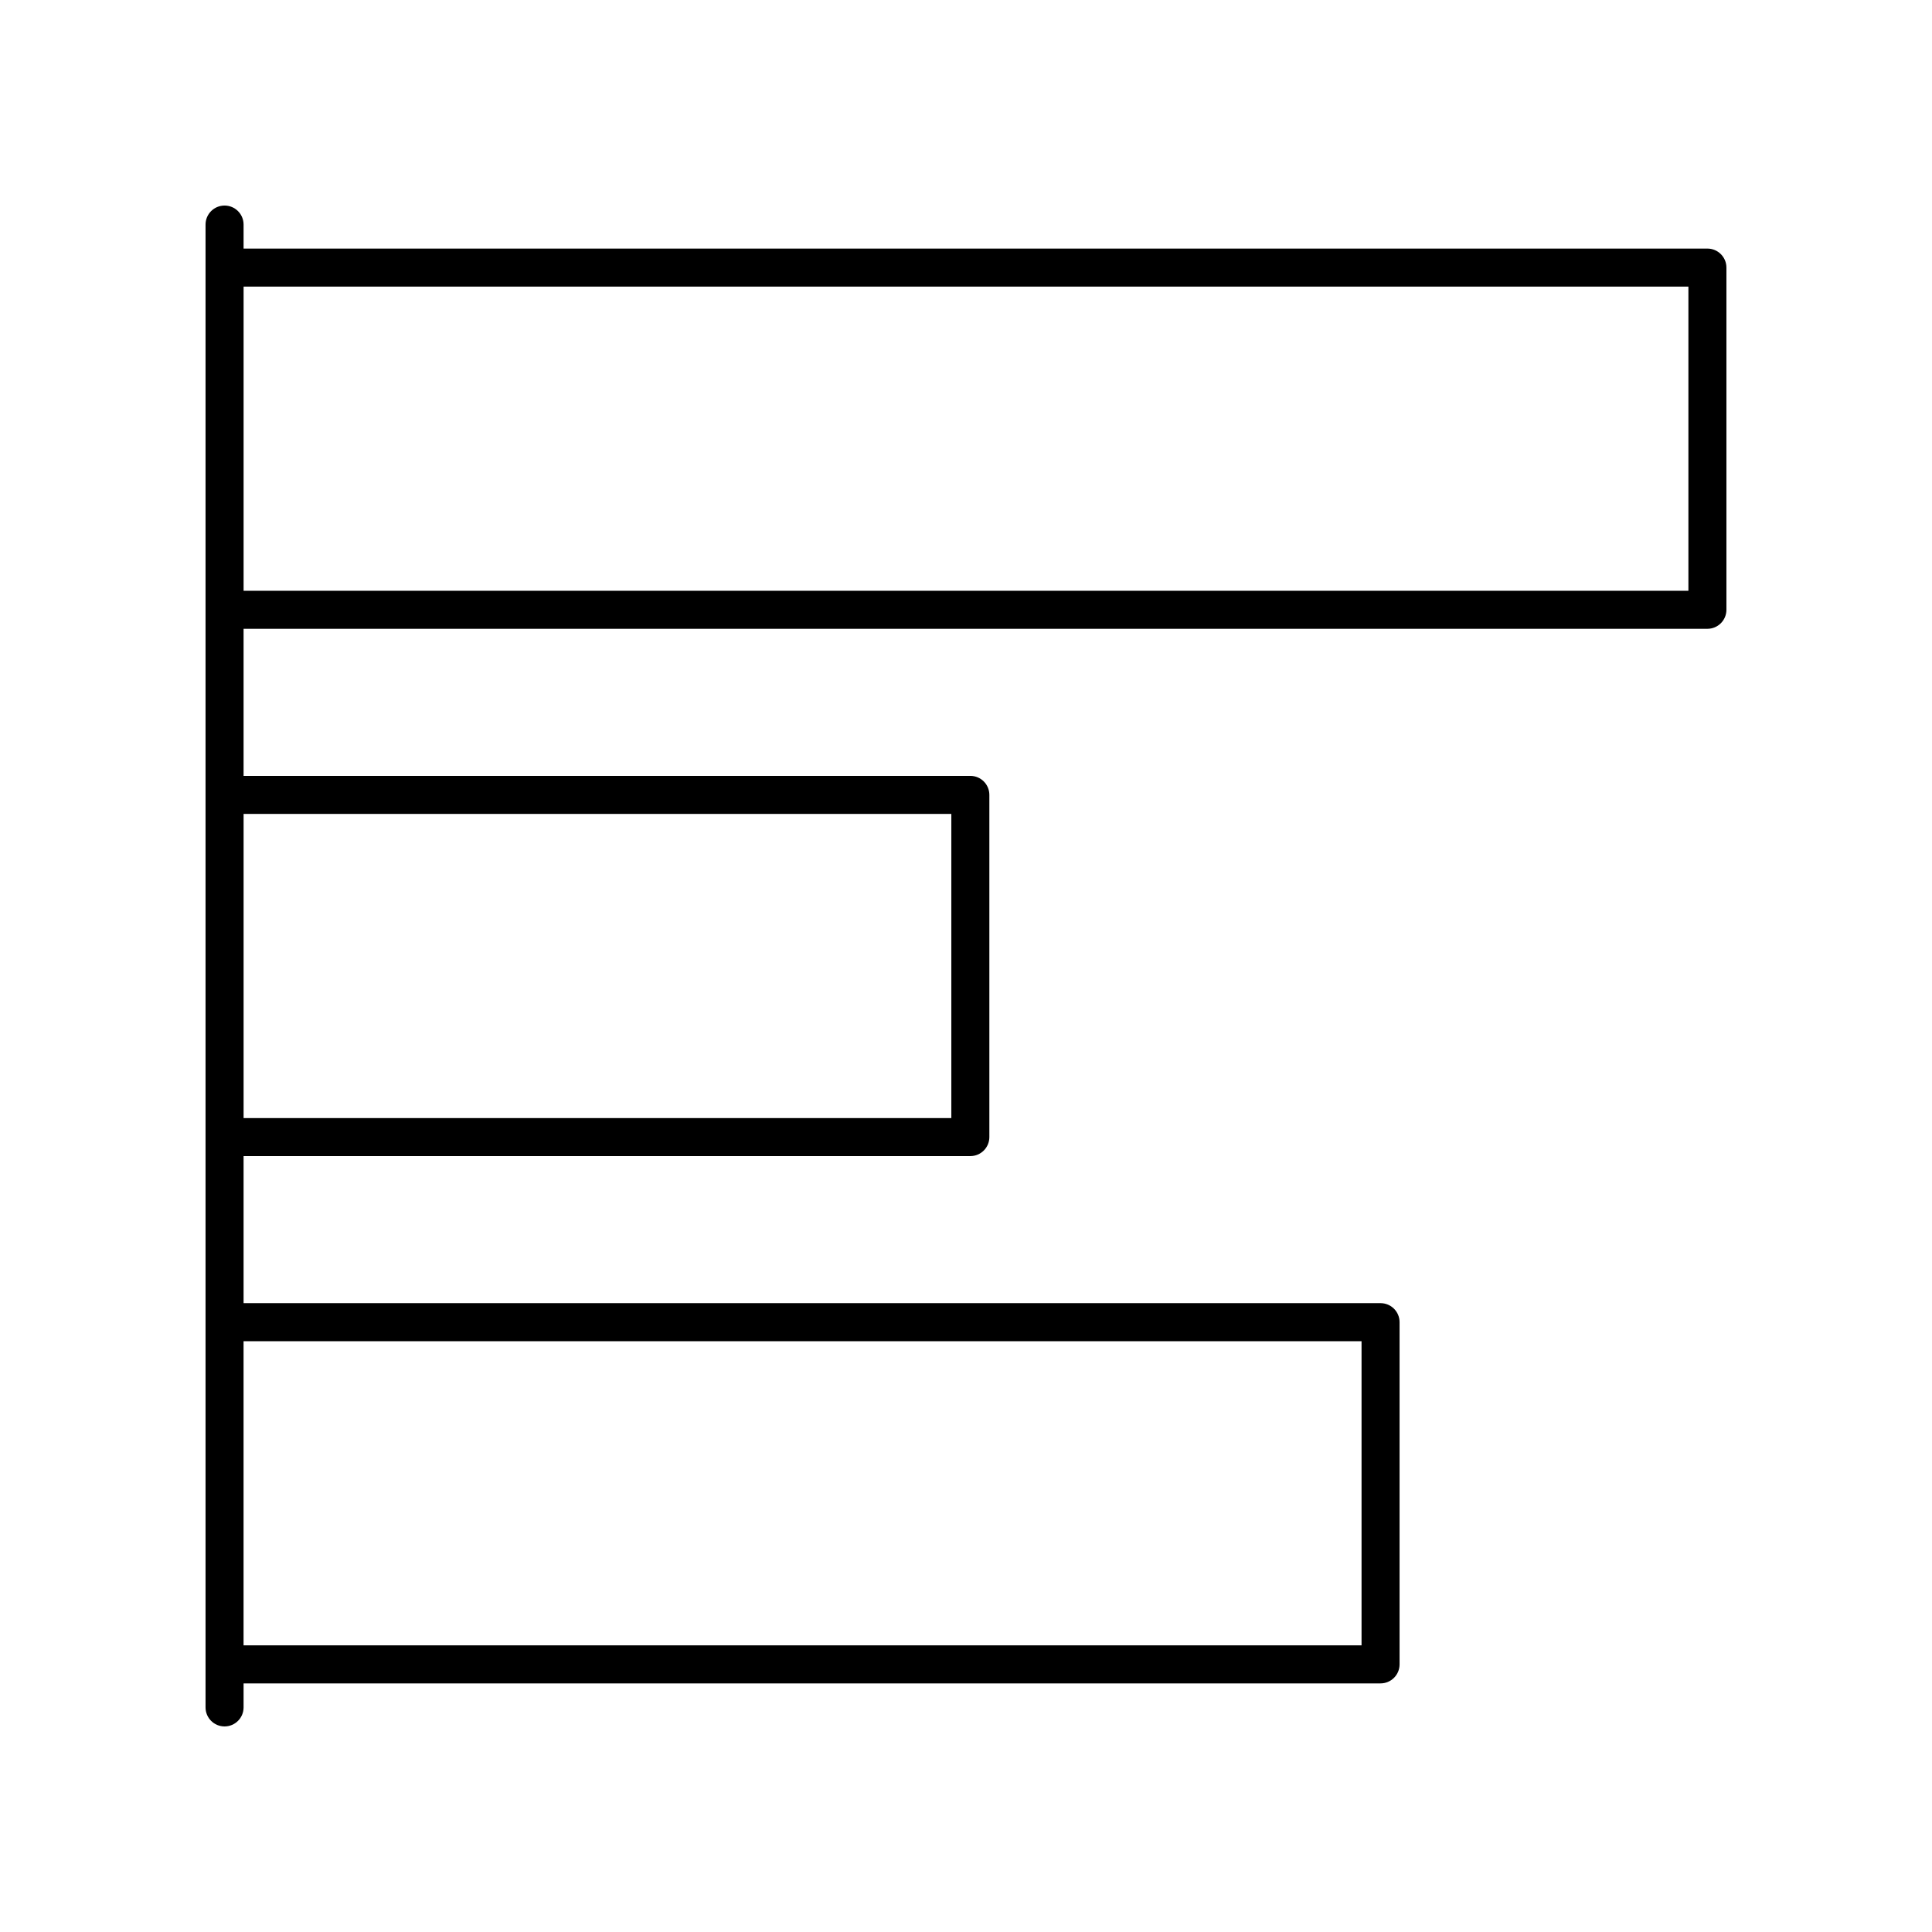 <?xml version="1.0" encoding="UTF-8"?>
<!-- Uploaded to: ICON Repo, www.iconrepo.com, Generator: ICON Repo Mixer Tools -->
<svg fill="#000000" width="800px" height="800px" version="1.1" viewBox="144 144 512 512" xmlns="http://www.w3.org/2000/svg">
 <path d="m596.48 209.88h-387.93v-6.367c0-2.781-2.254-5.039-5.039-5.039-2.781 0-5.039 2.254-5.039 5.039v392.97c0 2.781 2.254 5.039 5.039 5.039 2.781 0 5.039-2.254 5.039-5.039v-6.367h301.31c2.781 0 5.039-2.254 5.039-5.039v-90.688c0-2.781-2.254-5.039-5.039-5.039l-301.31 0.004v-38.977h192.6c2.781 0 5.039-2.254 5.039-5.039v-90.684c0-2.781-2.254-5.039-5.039-5.039h-192.6v-38.977h387.93c2.781 0 5.039-2.254 5.039-5.039v-90.688c0-2.777-2.258-5.035-5.039-5.035zm-91.656 289.55v80.609h-296.28v-80.609zm-108.71-139.74v80.609h-187.56v-80.609zm195.33-59.129h-382.89v-80.609h382.89z"/>
</svg>